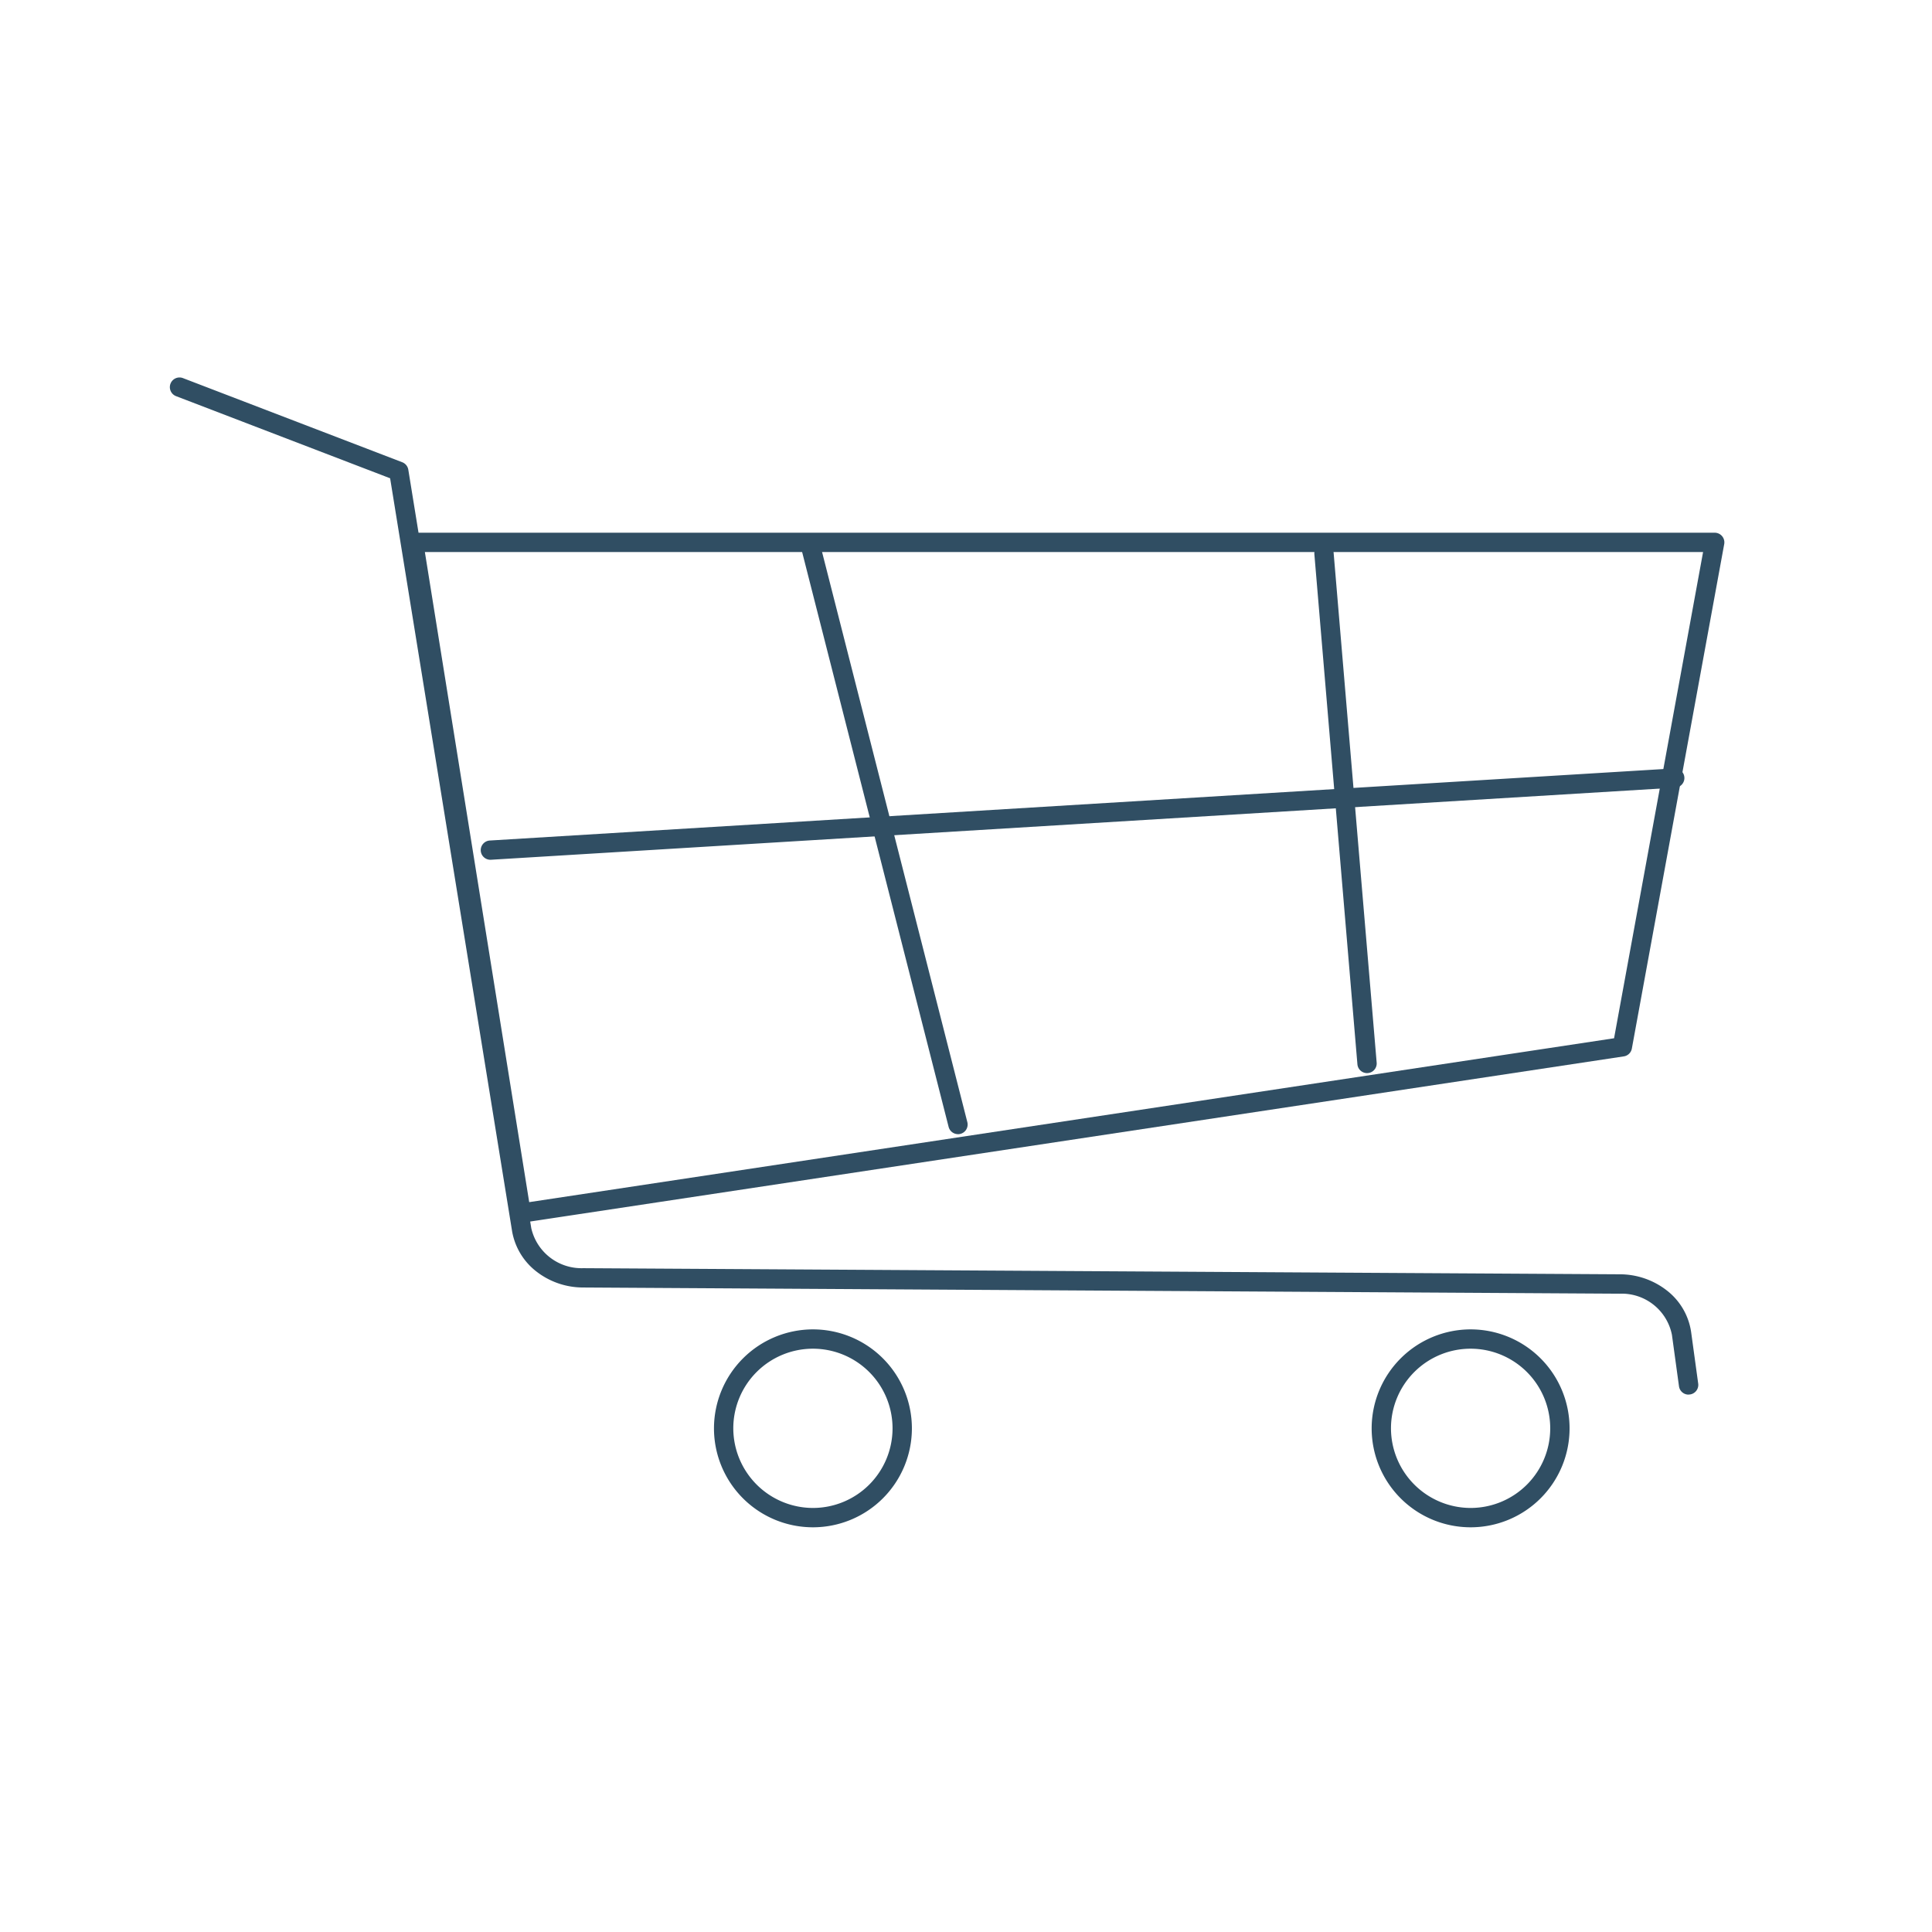 <svg xmlns="http://www.w3.org/2000/svg" xmlns:xlink="http://www.w3.org/1999/xlink" width="150" height="150" viewBox="0 0 150 150"><defs><clipPath id="a"><rect width="130.191" height="105" fill="none" stroke="#304e63" stroke-width="1.5"></rect></clipPath></defs><g transform="translate(-6073 -2152)"><path d="M0,0H150V150H0Z" transform="translate(6073 2152)" fill="#fff" opacity="0"></path><g transform="translate(6085 2179)"><g transform="translate(-2 -4)" clip-path="url(#a)"><path d="M42.4,75.918a.75.75,0,0,1-.74-.631L33.3,23.211a.75.75,0,0,1,.741-.869H135.062a.75.75,0,0,1,.738.885L128.63,62.389A.75.75,0,0,1,128,63L42.511,75.91A.755.755,0,0,1,42.4,75.918Zm-7.48-52.076,8.1,50.474,84.229-12.724,6.911-37.75Z" transform="translate(-11.933 -3.982)" fill="#304e63"></path><path d="M118.649,79.717a.75.75,0,0,1-.742-.648l-.549-4a3.972,3.972,0,0,0-4.049-3.188L32.817,71.4a5.9,5.9,0,0,1-3.606-1.231,5.045,5.045,0,0,1-1.9-3.13L17.84,8.573,1.231,2.2A.75.75,0,1,1,1.769.8L18.78,7.327a.75.75,0,0,1,.472.58L28.8,66.8a4,4,0,0,0,4.03,3.1l80.495.475a5.94,5.94,0,0,1,3.661,1.273,4.991,4.991,0,0,1,1.864,3.212l.549,4a.751.751,0,0,1-.744.852Z" transform="translate(2.449 5.561)" fill="#304e63"></path><path d="M0,6.346a.75.75,0,0,1-.748-.7.75.75,0,0,1,.7-.794l91.955-5.6a.75.75,0,0,1,.794.7.75.75,0,0,1-.7.794L.046,6.345Z" transform="translate(28.074 37.406)" fill="#304e63"></path><path d="M11.461,45.731a.75.75,0,0,1-.726-.565L-.727.185A.75.75,0,0,1-.185-.727a.75.75,0,0,1,.912.542L12.189,44.8a.751.751,0,0,1-.727.935Z" transform="translate(52.915 19.324)" fill="#304e63"></path><path d="M3.342,40.35a.75.75,0,0,1-.747-.687L-.747.063a.75.75,0,0,1,.684-.81.75.75,0,0,1,.81.684l3.343,39.6a.75.75,0,0,1-.684.81Z" transform="translate(92.794 19.966)" fill="#304e63"></path><path d="M175.623,133.189a7.683,7.683,0,1,1-7.678,7.677A7.69,7.69,0,0,1,175.623,133.189Zm0,13.864a6.182,6.182,0,1,0-6.178-6.187A6.193,6.193,0,0,0,175.623,147.053Z" transform="translate(-71.45 -52.976)" fill="#304e63"></path><path d="M84.116,133.189a7.683,7.683,0,1,1-7.678,7.677A7.691,7.691,0,0,1,84.116,133.189Zm0,13.864a6.182,6.182,0,1,0-6.178-6.187A6.194,6.194,0,0,0,84.116,147.053Z" transform="translate(-31.005 -52.976)" fill="#304e63"></path></g></g></g></svg>